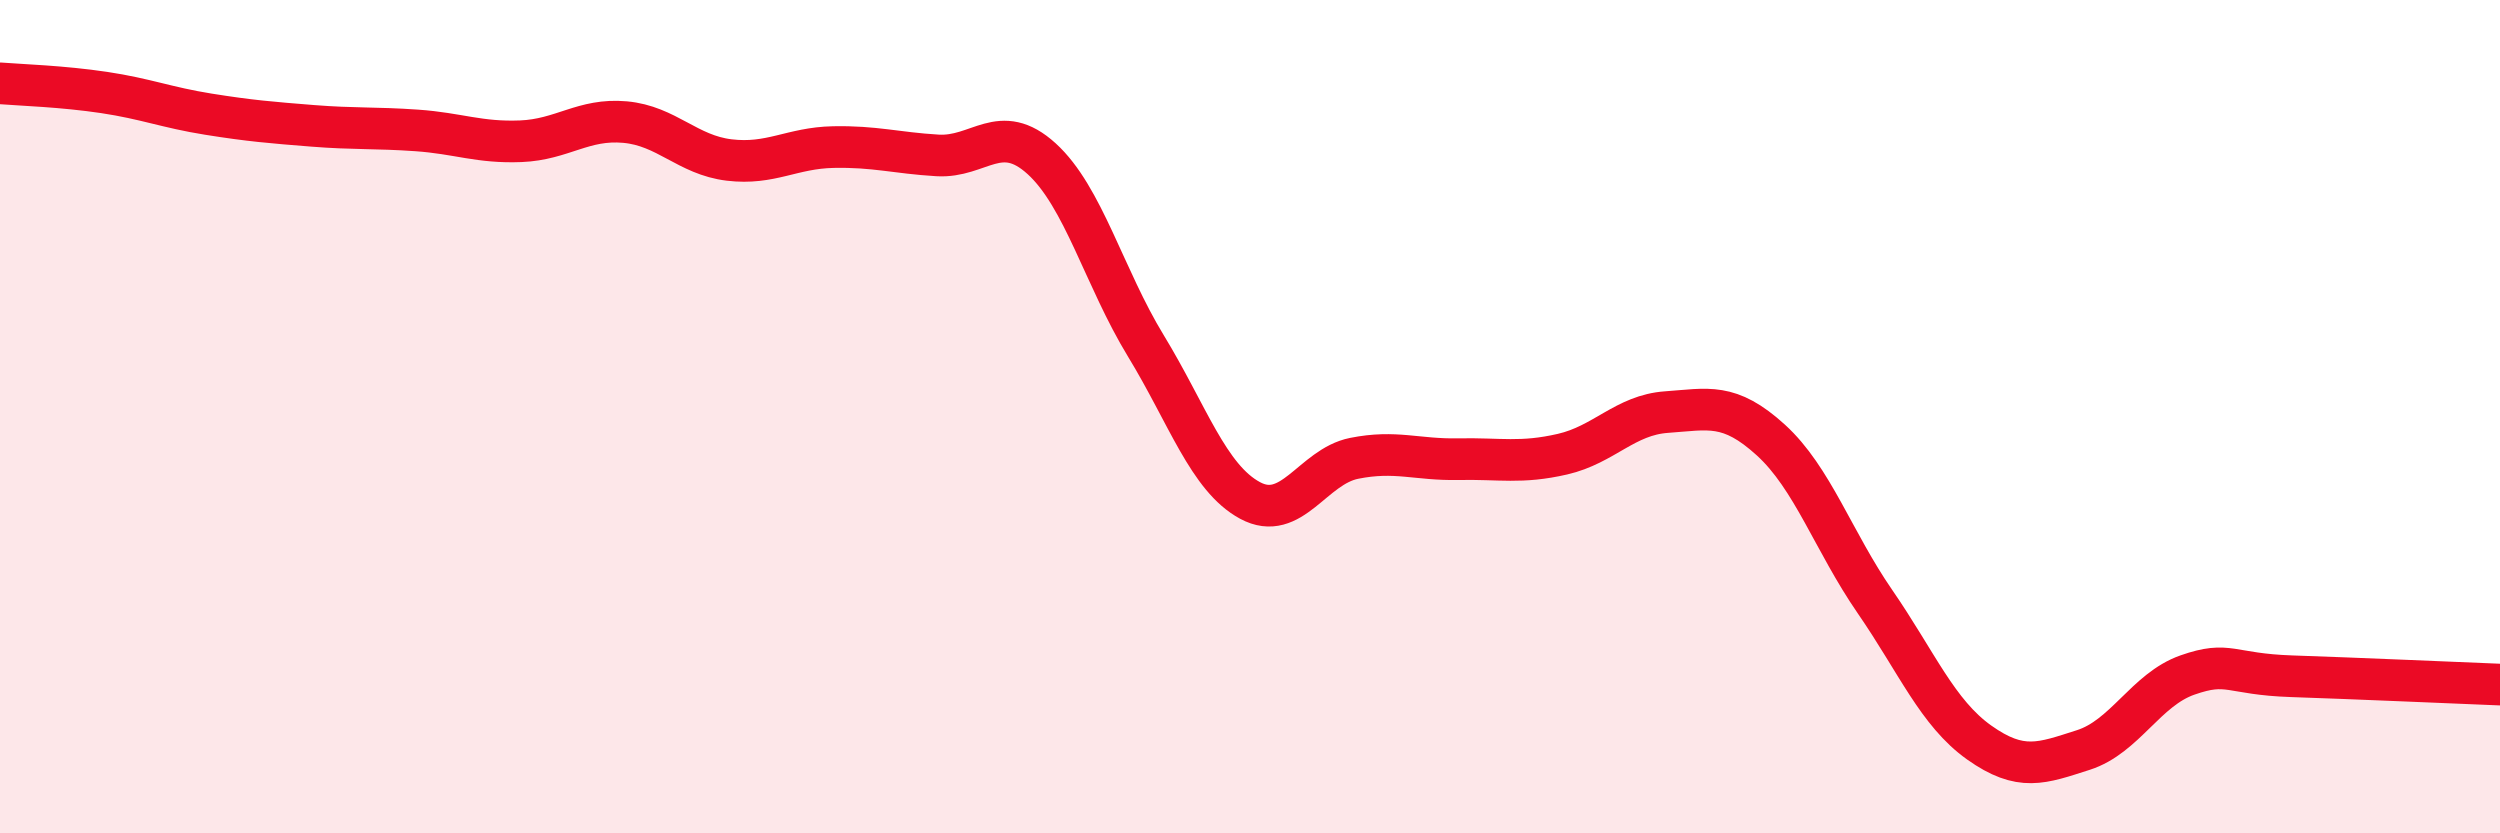 
    <svg width="60" height="20" viewBox="0 0 60 20" xmlns="http://www.w3.org/2000/svg">
      <path
        d="M 0,2 C 0.5,2.04 1.5,2.07 2.5,2.22 C 3.5,2.37 4,2.58 5,2.74 C 6,2.9 6.5,2.94 7.5,3.02 C 8.5,3.1 9,3.06 10,3.13 C 11,3.2 11.5,3.43 12.5,3.39 C 13.5,3.35 14,2.84 15,2.93 C 16,3.02 16.5,3.72 17.5,3.84 C 18.5,3.96 19,3.55 20,3.53 C 21,3.51 21.5,3.67 22.5,3.73 C 23.5,3.79 24,2.9 25,3.81 C 26,4.72 26.5,6.66 27.5,8.3 C 28.5,9.94 29,11.47 30,12.01 C 31,12.55 31.5,11.2 32.5,11 C 33.5,10.8 34,11.04 35,11.02 C 36,11 36.5,11.13 37.5,10.9 C 38.5,10.67 39,9.96 40,9.89 C 41,9.82 41.5,9.65 42.5,10.56 C 43.5,11.47 44,12.99 45,14.44 C 46,15.89 46.5,17.11 47.5,17.82 C 48.5,18.53 49,18.32 50,18 C 51,17.68 51.5,16.55 52.5,16.2 C 53.5,15.85 53.5,16.18 55,16.23 C 56.5,16.28 59,16.39 60,16.43L60 20L0 20Z"
        fill="#EB0A25"
        opacity="0.1"
        stroke-linecap="round"
        stroke-linejoin="round"
      />
      <path
        d="M 0,2 C 0.5,2.04 1.5,2.07 2.5,2.22 C 3.5,2.37 4,2.58 5,2.74 C 6,2.9 6.5,2.94 7.5,3.02 C 8.5,3.1 9,3.06 10,3.13 C 11,3.2 11.5,3.43 12.5,3.39 C 13.5,3.35 14,2.84 15,2.93 C 16,3.02 16.5,3.72 17.5,3.84 C 18.5,3.96 19,3.55 20,3.53 C 21,3.51 21.5,3.67 22.5,3.73 C 23.5,3.79 24,2.9 25,3.81 C 26,4.72 26.5,6.66 27.5,8.3 C 28.5,9.94 29,11.47 30,12.01 C 31,12.55 31.5,11.2 32.5,11 C 33.5,10.8 34,11.04 35,11.02 C 36,11 36.5,11.13 37.5,10.9 C 38.5,10.67 39,9.96 40,9.89 C 41,9.82 41.5,9.65 42.5,10.56 C 43.5,11.47 44,12.99 45,14.44 C 46,15.89 46.5,17.11 47.5,17.82 C 48.5,18.53 49,18.32 50,18 C 51,17.68 51.5,16.55 52.5,16.2 C 53.5,15.85 53.5,16.18 55,16.23 C 56.5,16.28 59,16.39 60,16.43"
        stroke="#EB0A25"
        stroke-width="1"
        fill="none"
        stroke-linecap="round"
        stroke-linejoin="round"
      />
    </svg>
  